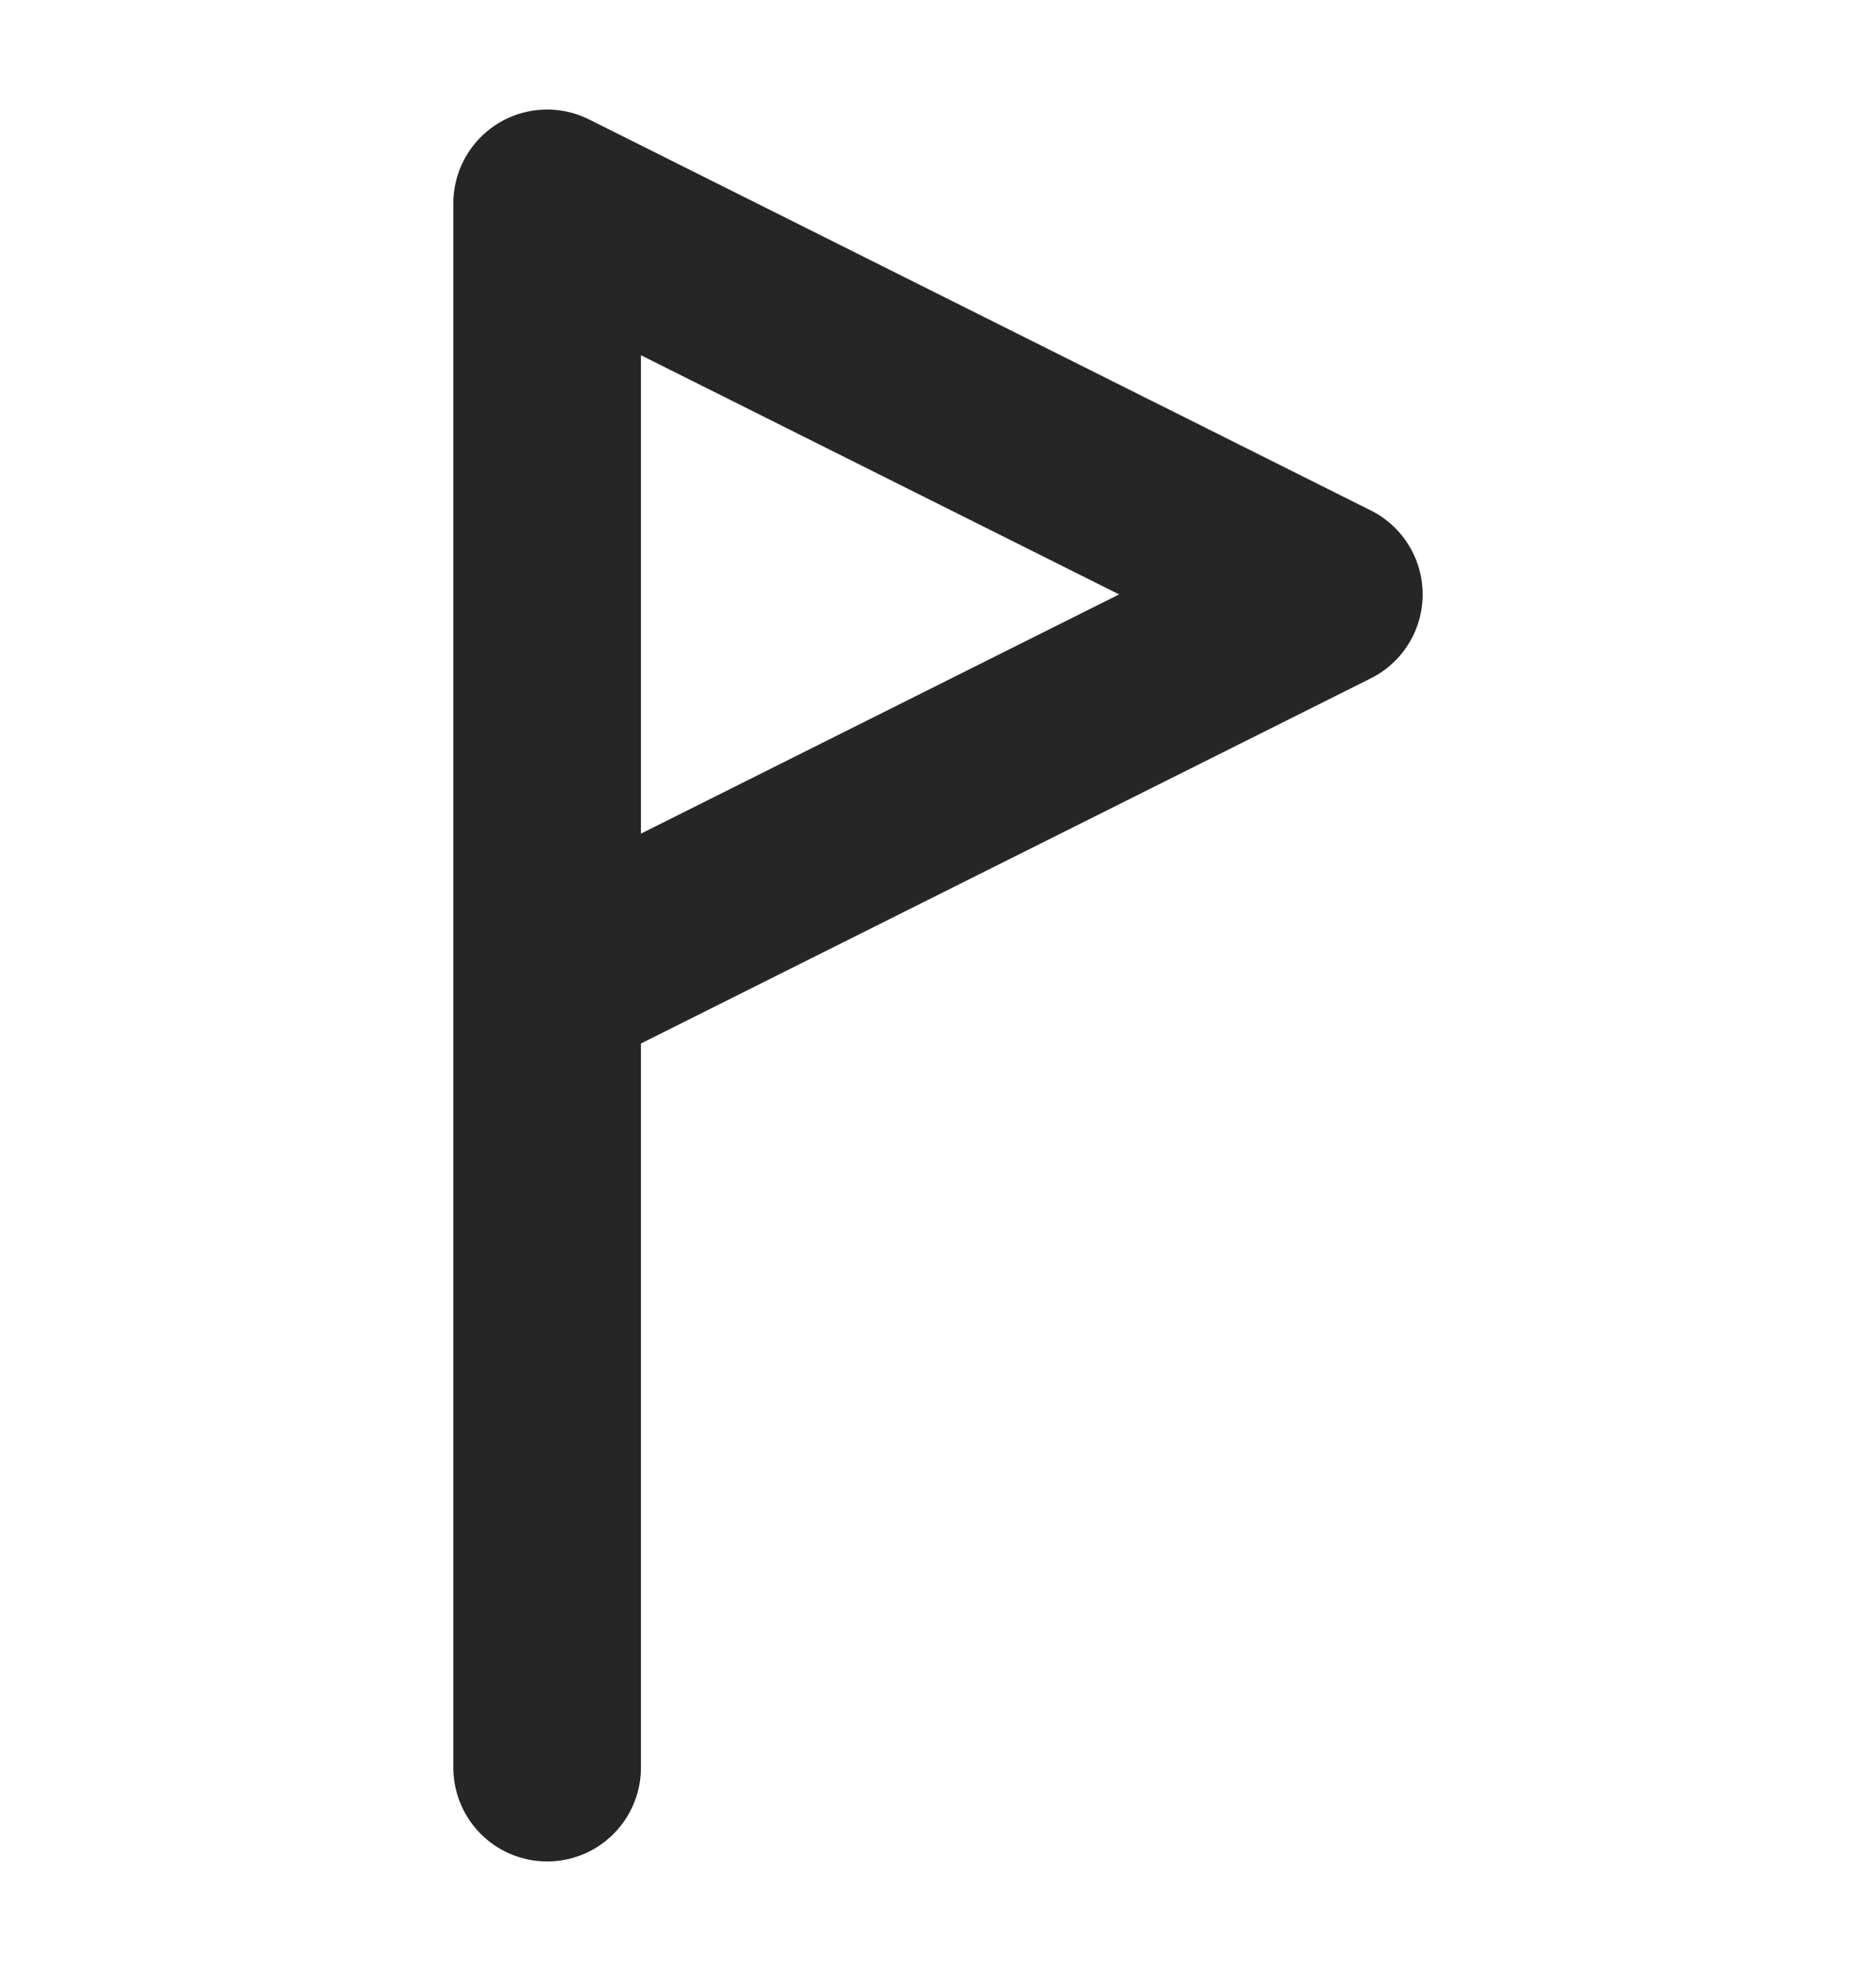 <?xml version="1.0" encoding="UTF-8"?>
<svg xmlns="http://www.w3.org/2000/svg" width="20" height="21" viewBox="0 0 20 21" fill="none">
  <path d="M5.833 18.833V2.167L14.167 6.333L5.833 10.5" stroke="#262626" stroke-width="2" stroke-linecap="round" stroke-linejoin="round"></path>
</svg>
